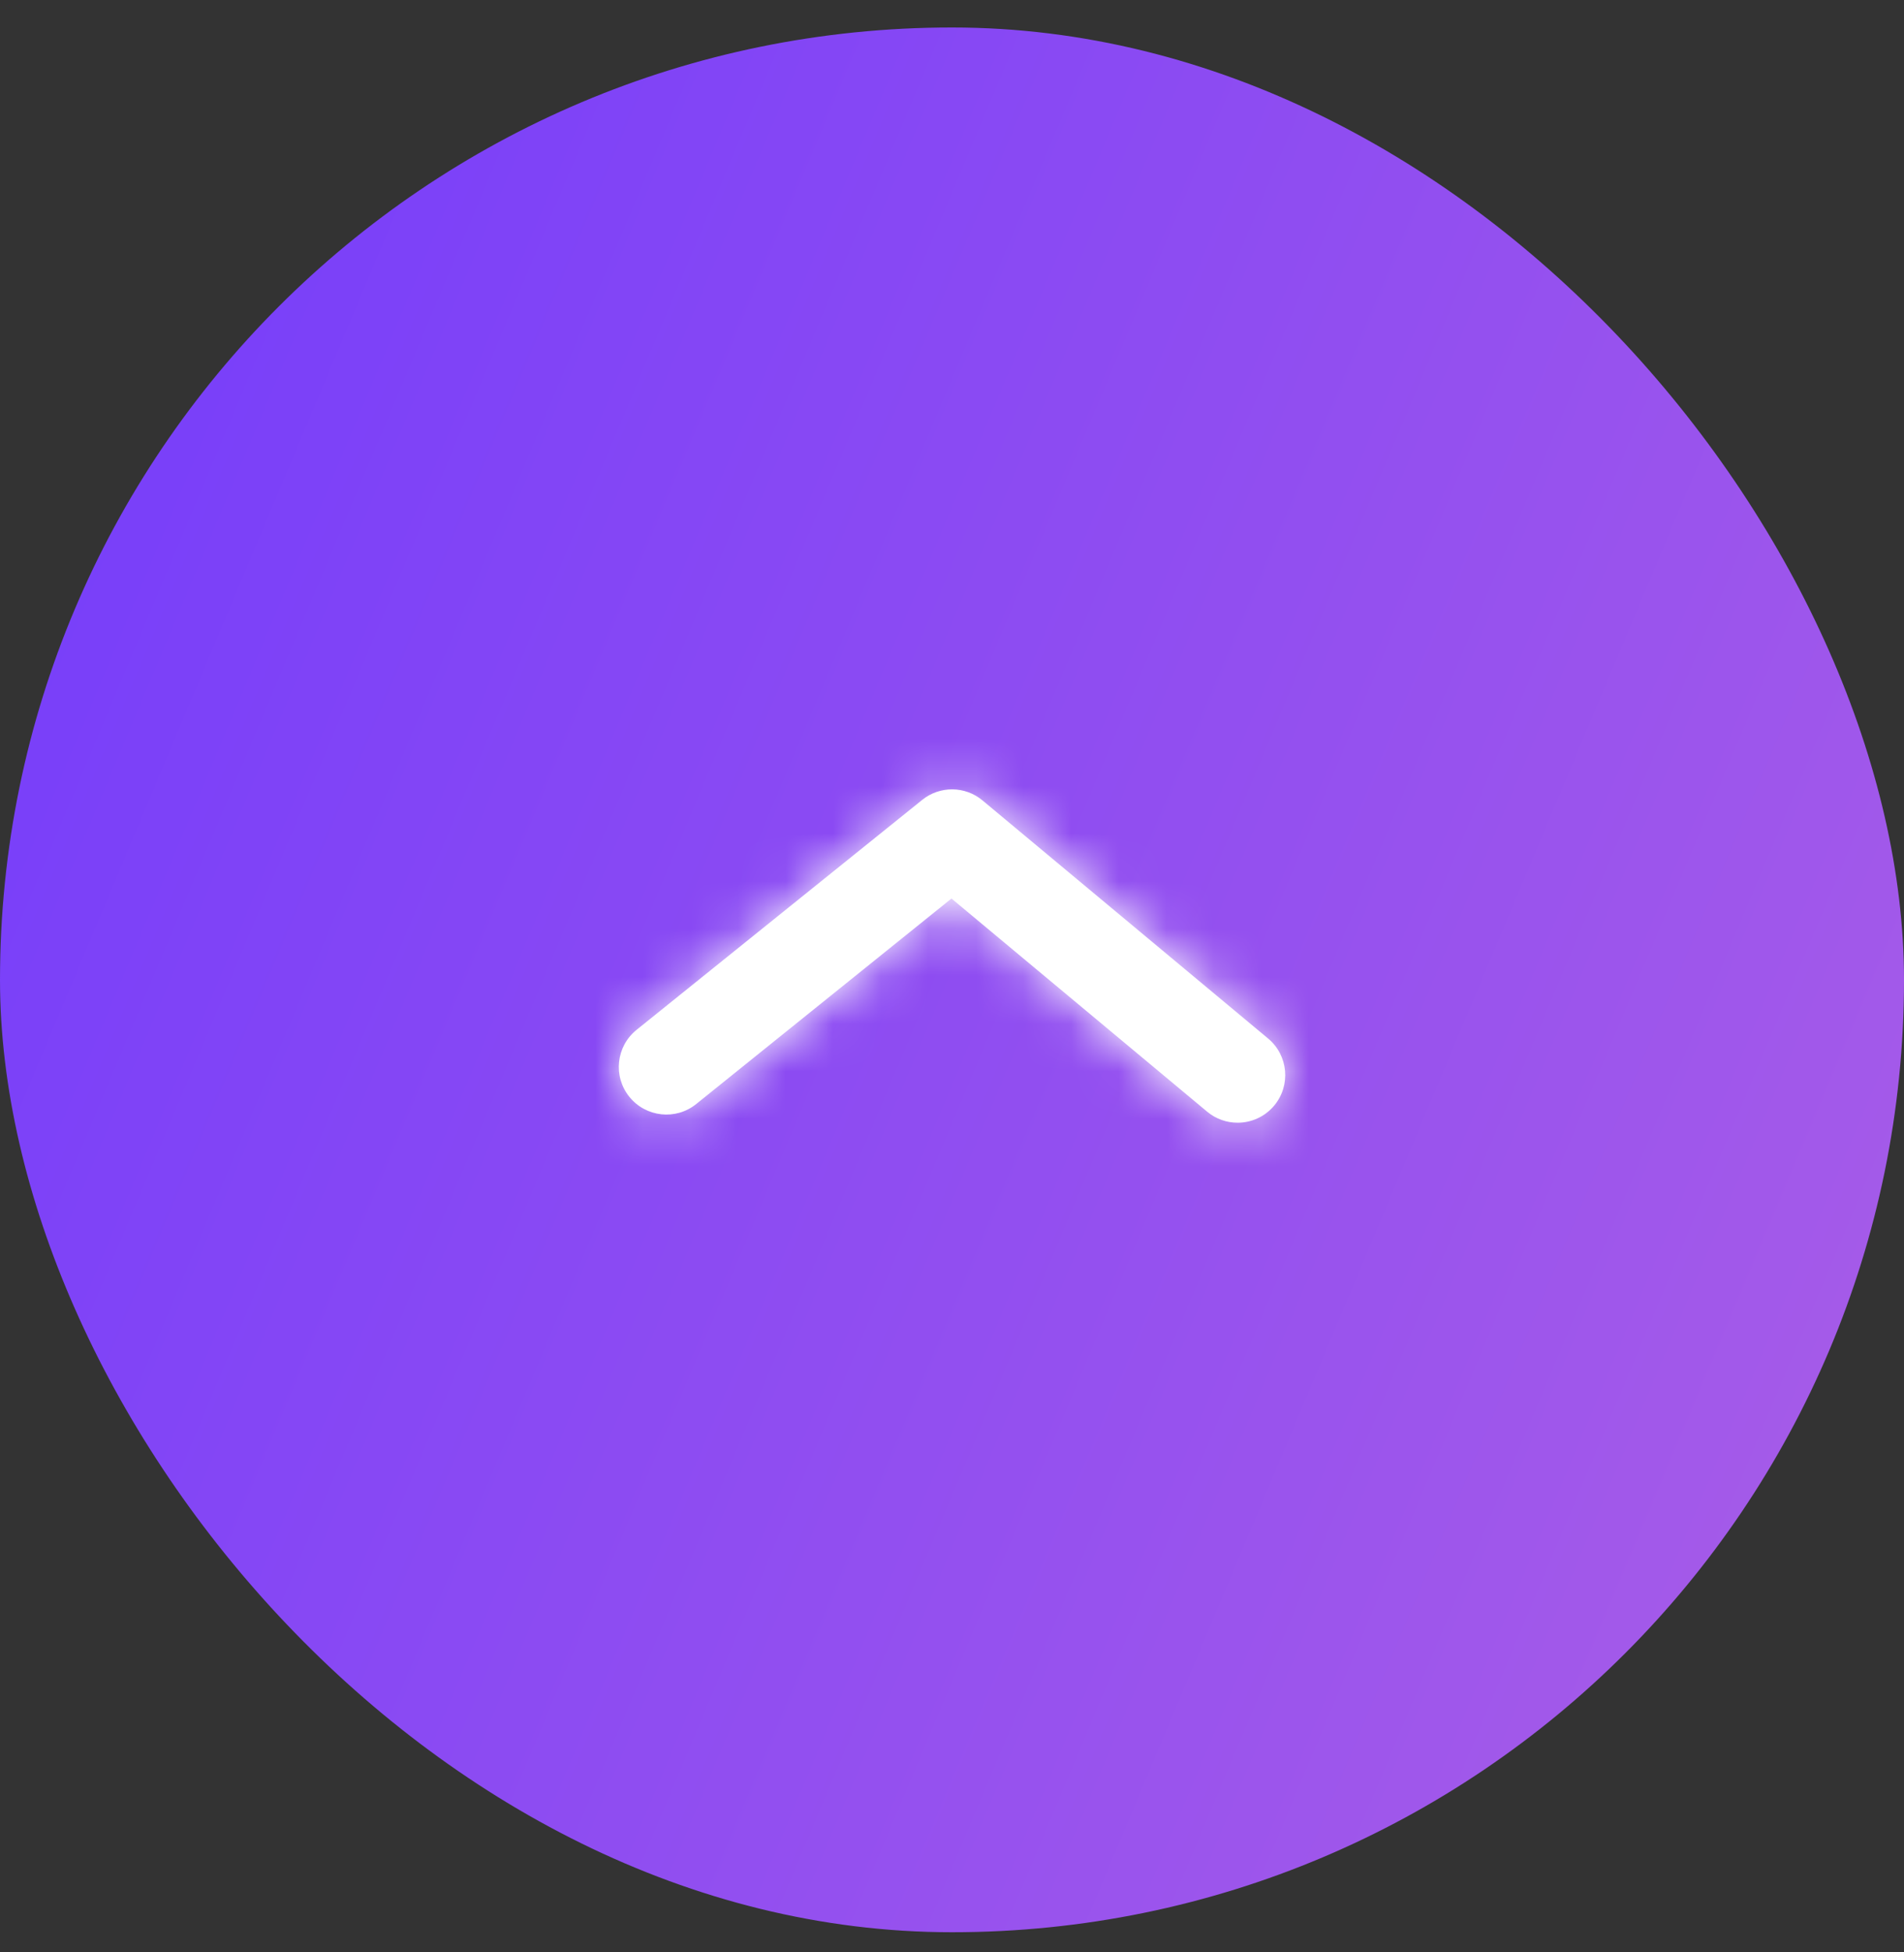 <svg width="40" height="41" viewBox="0 0 40 41" fill="none" xmlns="http://www.w3.org/2000/svg">
<rect x="0" y="0" width="40" height="41" fill="#333333" stroke="none"/>
<rect y="0.577" width="40" height="40" rx="20" fill="url(#paint0_linear_101_17988)"/>
<path fill-rule="evenodd" clip-rule="evenodd" d="M26 23.577C25.774 23.577 25.547 23.501 25.36 23.345L19.989 18.869L14.627 23.184C14.198 23.531 13.568 23.463 13.221 23.032C12.875 22.602 12.943 21.973 13.374 21.626L19.374 16.798C19.744 16.499 20.275 16.503 20.641 16.809L26.641 21.809C27.065 22.162 27.122 22.793 26.769 23.217C26.571 23.454 26.287 23.577 26 23.577Z" fill="white"/>
<mask id="mask0_101_17988" style="mask-type:luminance" maskUnits="userSpaceOnUse" x="13" y="16" width="14" height="8">
<path fill-rule="evenodd" clip-rule="evenodd" d="M26 23.577C25.774 23.577 25.547 23.501 25.36 23.345L19.989 18.869L14.627 23.184C14.198 23.531 13.568 23.463 13.221 23.032C12.875 22.602 12.943 21.973 13.374 21.626L19.374 16.798C19.744 16.499 20.275 16.503 20.641 16.809L26.641 21.809C27.065 22.162 27.122 22.793 26.769 23.217C26.571 23.454 26.287 23.577 26 23.577Z" fill="white"/>
</mask>
<g mask="url(#mask0_101_17988)">
<rect x="8" y="8.577" width="24" height="24" fill="white"/>
</g>
<defs>
<linearGradient id="paint0_linear_101_17988" x1="2.166" y1="-25.875" x2="59.437" y2="-1.799" gradientUnits="userSpaceOnUse">
<stop stop-color="#6A36FF"/>
<stop offset="1" stop-color="#AC5FE6"/>
</linearGradient>
</defs>
</svg>
